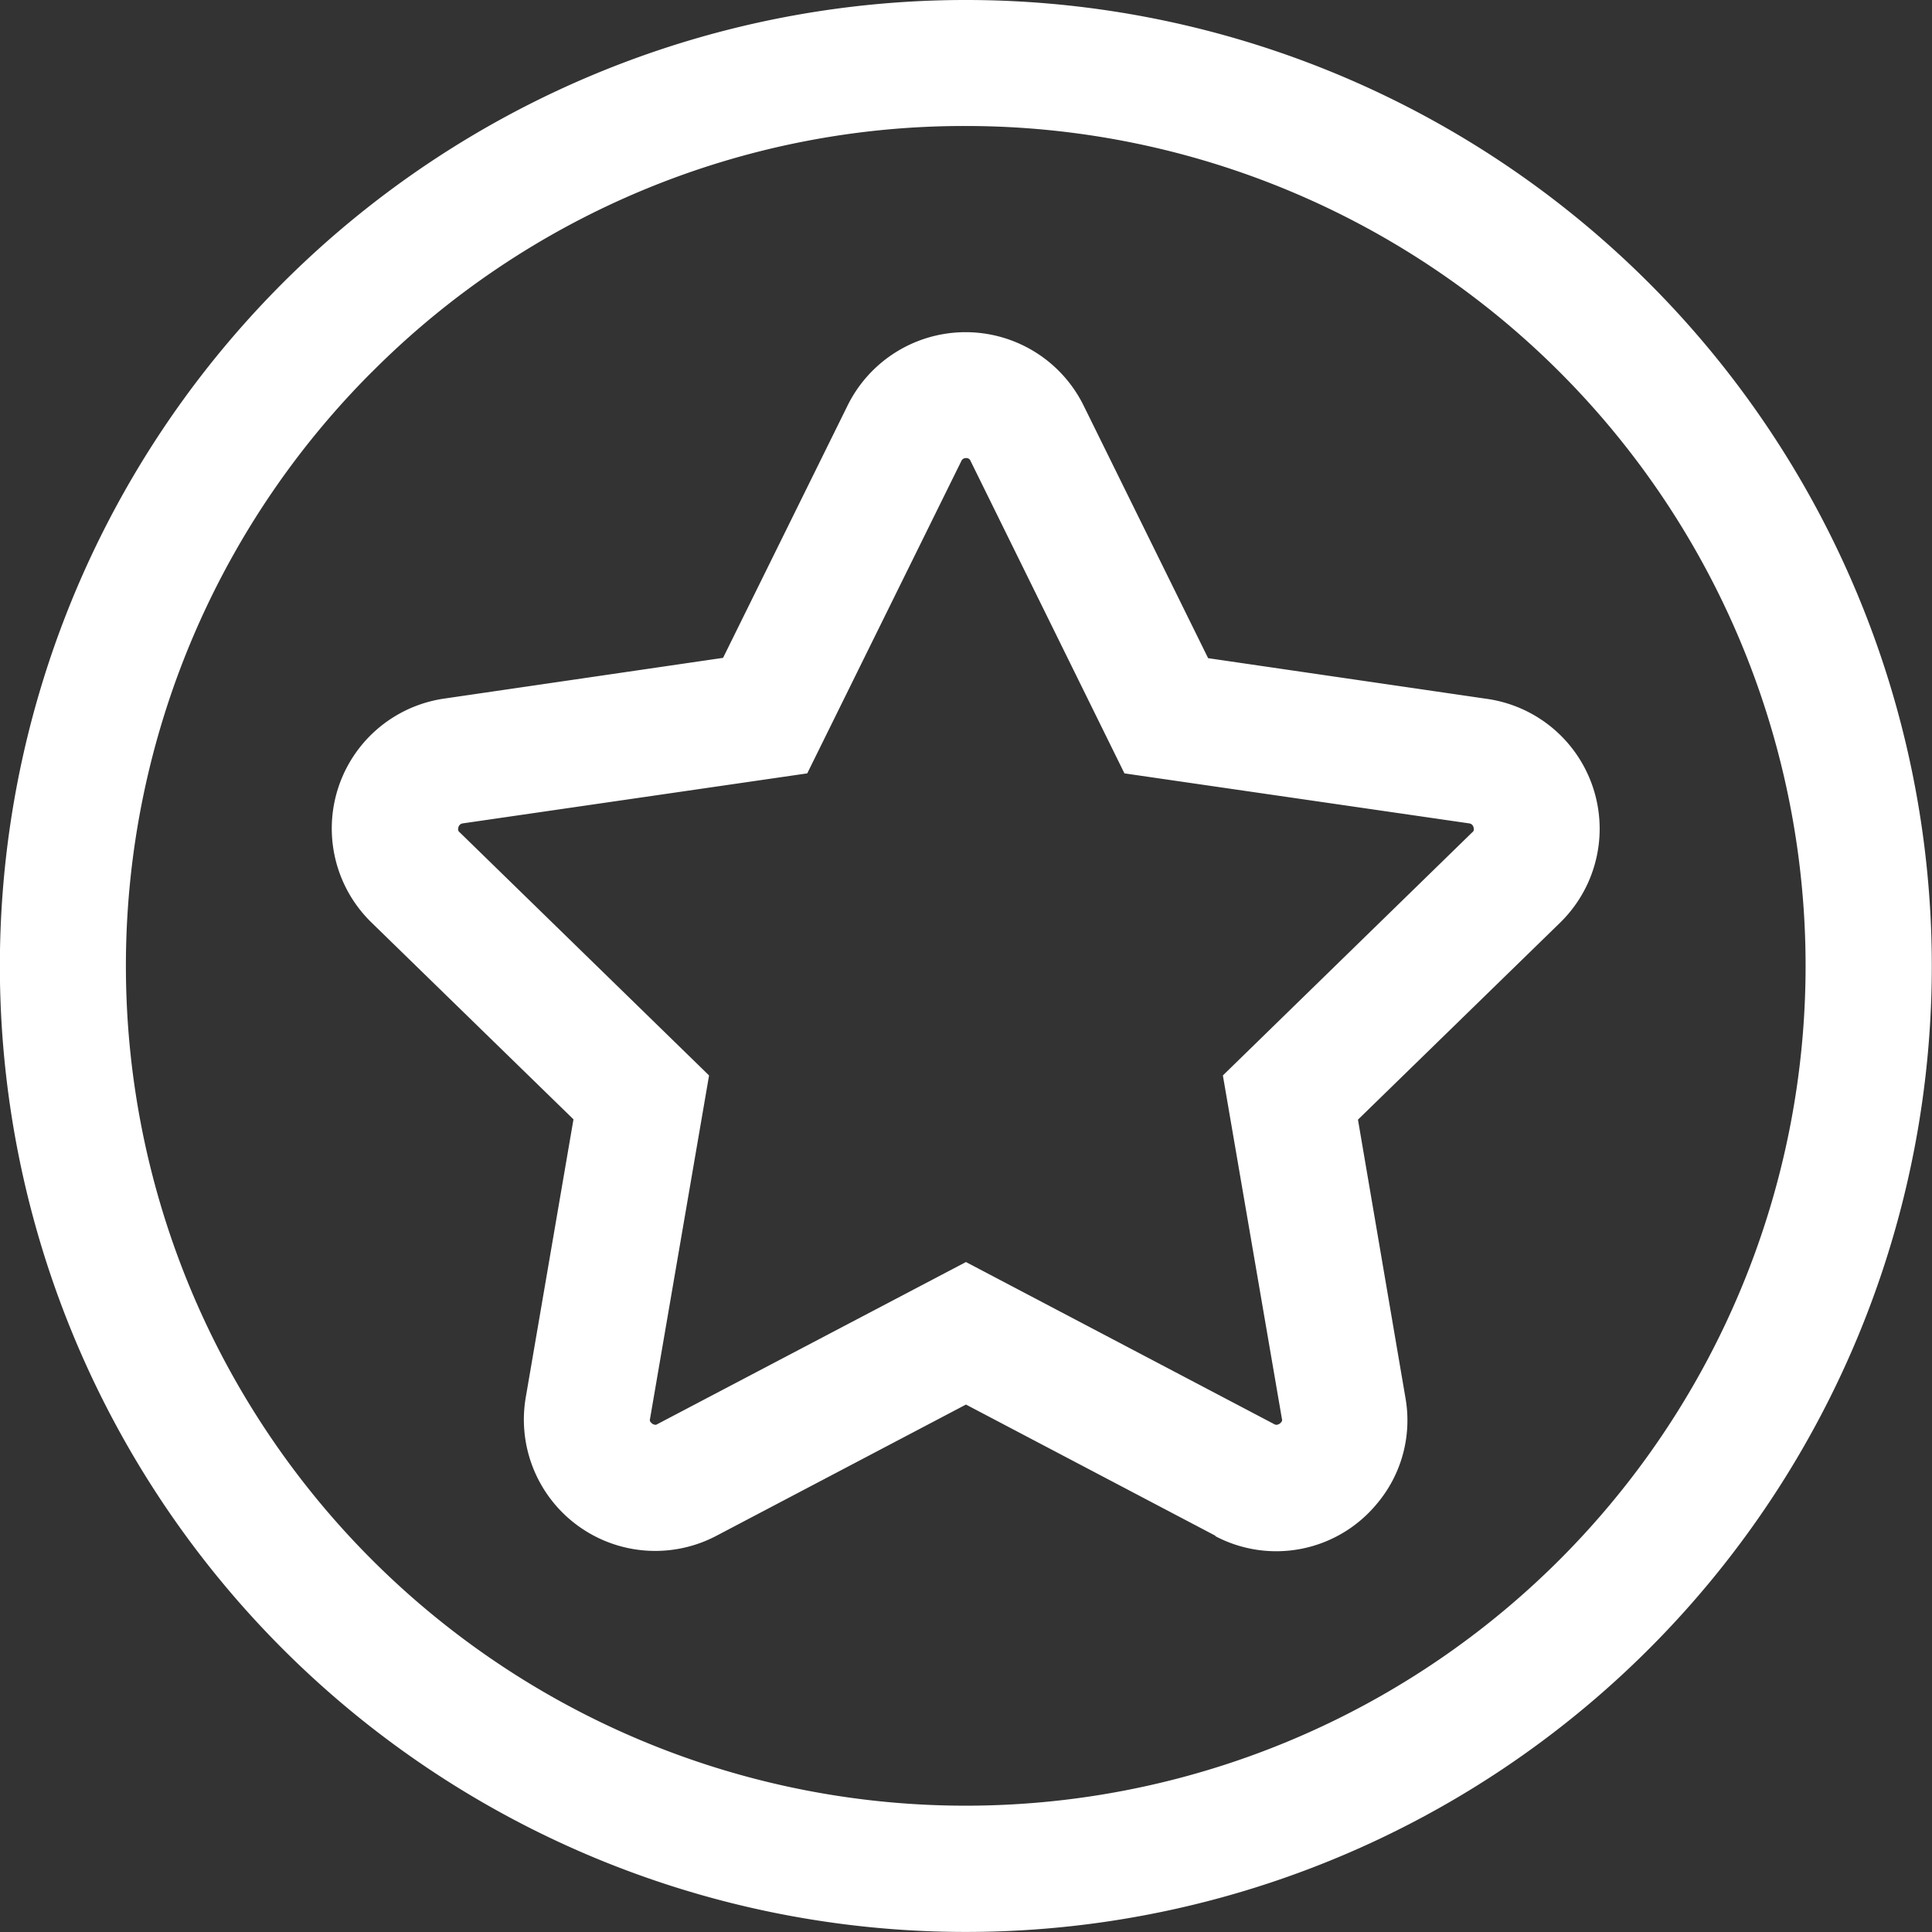 <svg xmlns="http://www.w3.org/2000/svg" width="30.637" height="30.637" viewBox="0 0 30.637 30.637">
  <rect x="0" y="0" width="30.637" height="30.637" fill="#333333" stroke="none"/>
  <path id="star" d="M20916,13952.319a15.318,15.318,0,1,1,15.318,15.318A15.318,15.318,0,0,1,20916,13952.319Zm5.9-9.42a13.318,13.318,0,1,0,9.42-3.9A13.246,13.246,0,0,0,20921.9,13942.9Zm13.379,18.457-3.959-2.082-3.959,2.082a2.083,2.083,0,0,1-3.021-2.2l.756-4.405-3.2-3.118a2.081,2.081,0,0,1,1.15-3.554l4.422-.646,1.977-4.006a2.087,2.087,0,0,1,3.738,0l1.977,4.011,4.426.646a2.081,2.081,0,0,1,1.15,3.554l-3.2,3.118.752,4.405a2.051,2.051,0,0,1-.453,1.688,2.069,2.069,0,0,1-2.564.51Zm.93-1.771a.062.062,0,0,0,.037.01.1.1,0,0,0,.068-.036.053.053,0,0,0,.016-.059l-.936-5.445,3.953-3.854c.016-.011.037-.032.021-.084a.08.08,0,0,0-.068-.059l-5.467-.793-2.439-4.952a.071.071,0,0,0-.074-.048.077.077,0,0,0-.074.048l-2.443,4.952-5.463.793a.082.082,0,0,0-.068.059c-.016.052.006.073.021.084l3.953,3.854-.936,5.445a.053.053,0,0,0,.016.059.1.1,0,0,0,.068.036.053.053,0,0,0,.031-.01l4.895-2.571Z" transform="translate(-20916.002 -13937.001)" fill="#fff"/>
</svg>
